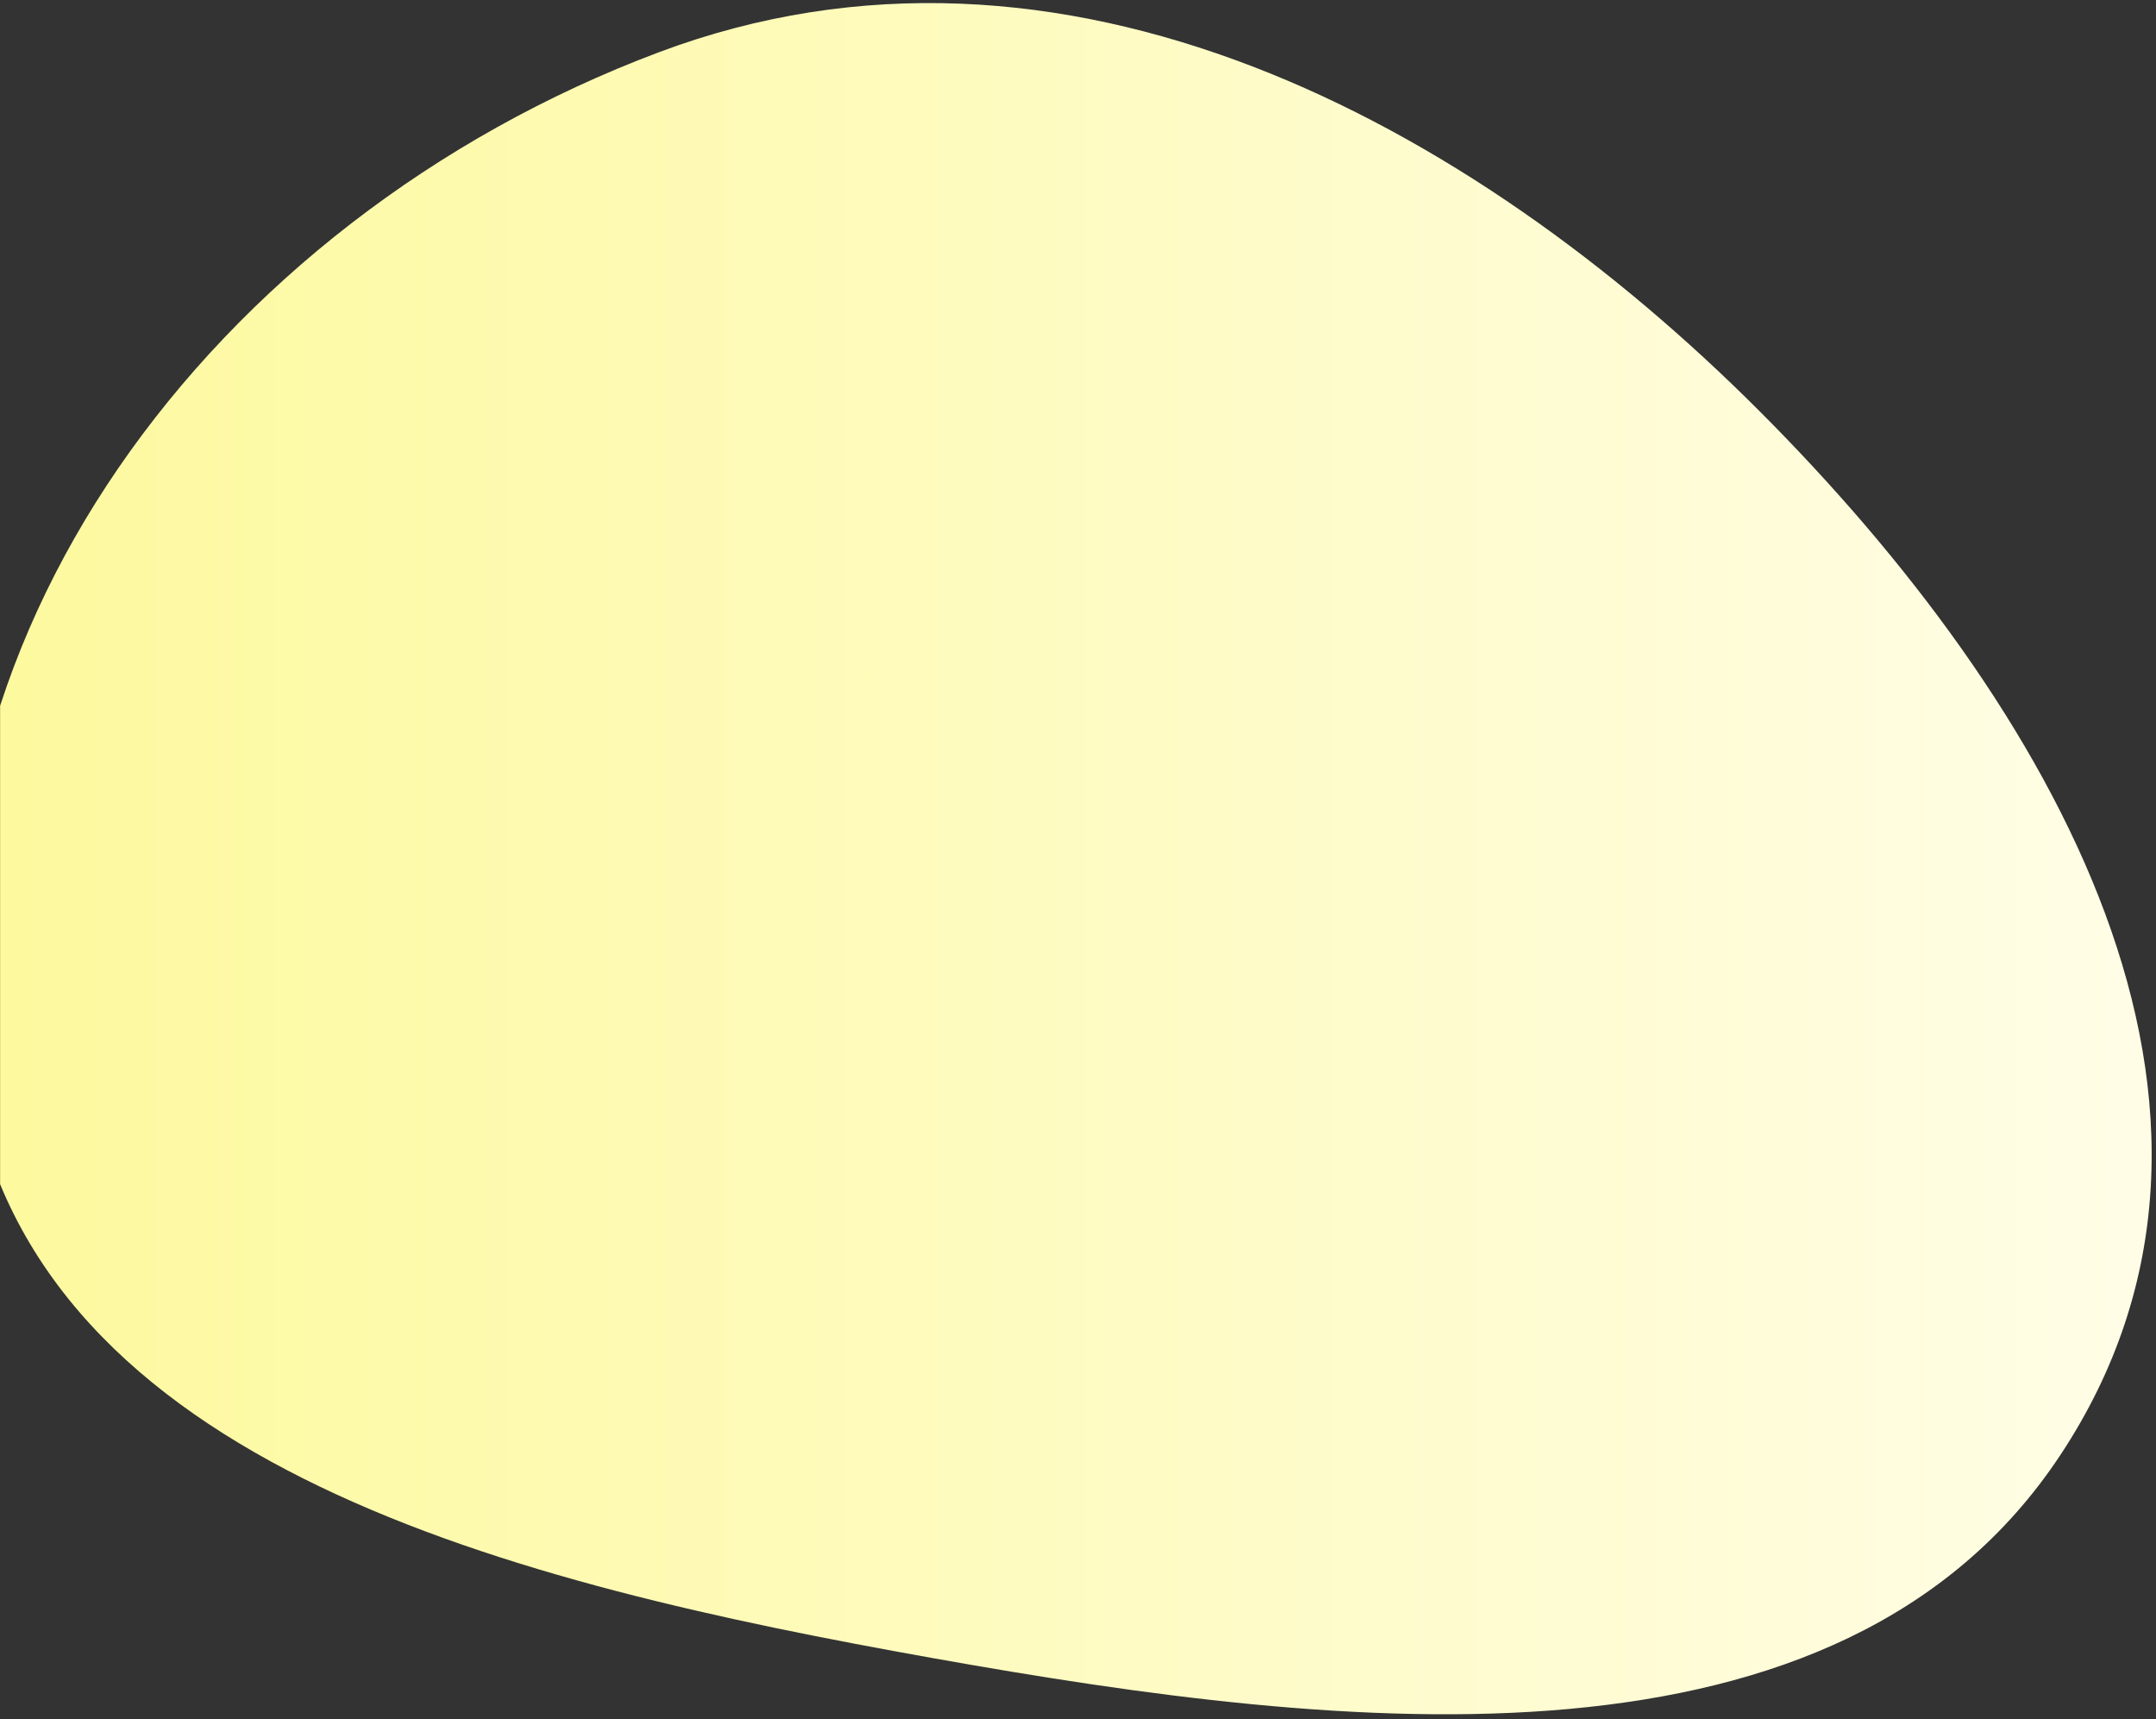 <svg width="143" height="114" viewBox="0 0 143 114" fill="none" xmlns="http://www.w3.org/2000/svg">
<rect x="0" y="0" width="143" height="114" fill="#333333" stroke="none"/>
<g clip-path="url(#clip0_208_11800)">
<g clip-path="url(#clip1_208_11800)">
<g clip-path="url(#clip2_208_11800)">
<path fill-rule="evenodd" clip-rule="evenodd" d="M-1.922 71.797C2.437 97.308 34.162 105.019 61.899 109.967C89.254 114.846 122.042 118.553 136.644 96.513C151.805 73.629 136.08 46.664 116.694 27.257C97.513 8.055 70.457 -6.582 43.698 3.466C13.877 14.663 -6.845 42.993 -1.922 71.797Z" fill="url(#paint0_linear_208_11800)"/>
</g>
</g>
</g>
<defs>
<linearGradient id="paint0_linear_208_11800" x1="142.712" y1="56.945" x2="-2.646" y2="56.945" gradientUnits="userSpaceOnUse">
<stop stop-color="#FFFDE6"/>
<stop offset="1" stop-color="#FDF99D"/>
</linearGradient>
<clipPath id="clip0_208_11800">
<rect width="143" height="113.92" fill="white"/>
</clipPath>
<clipPath id="clip1_208_11800">
<rect width="143" height="113.92" fill="white"/>
</clipPath>
<clipPath id="clip2_208_11800">
<rect width="142.989" height="113.92" fill="white" transform="translate(0.006)"/>
</clipPath>
</defs>
</svg>
